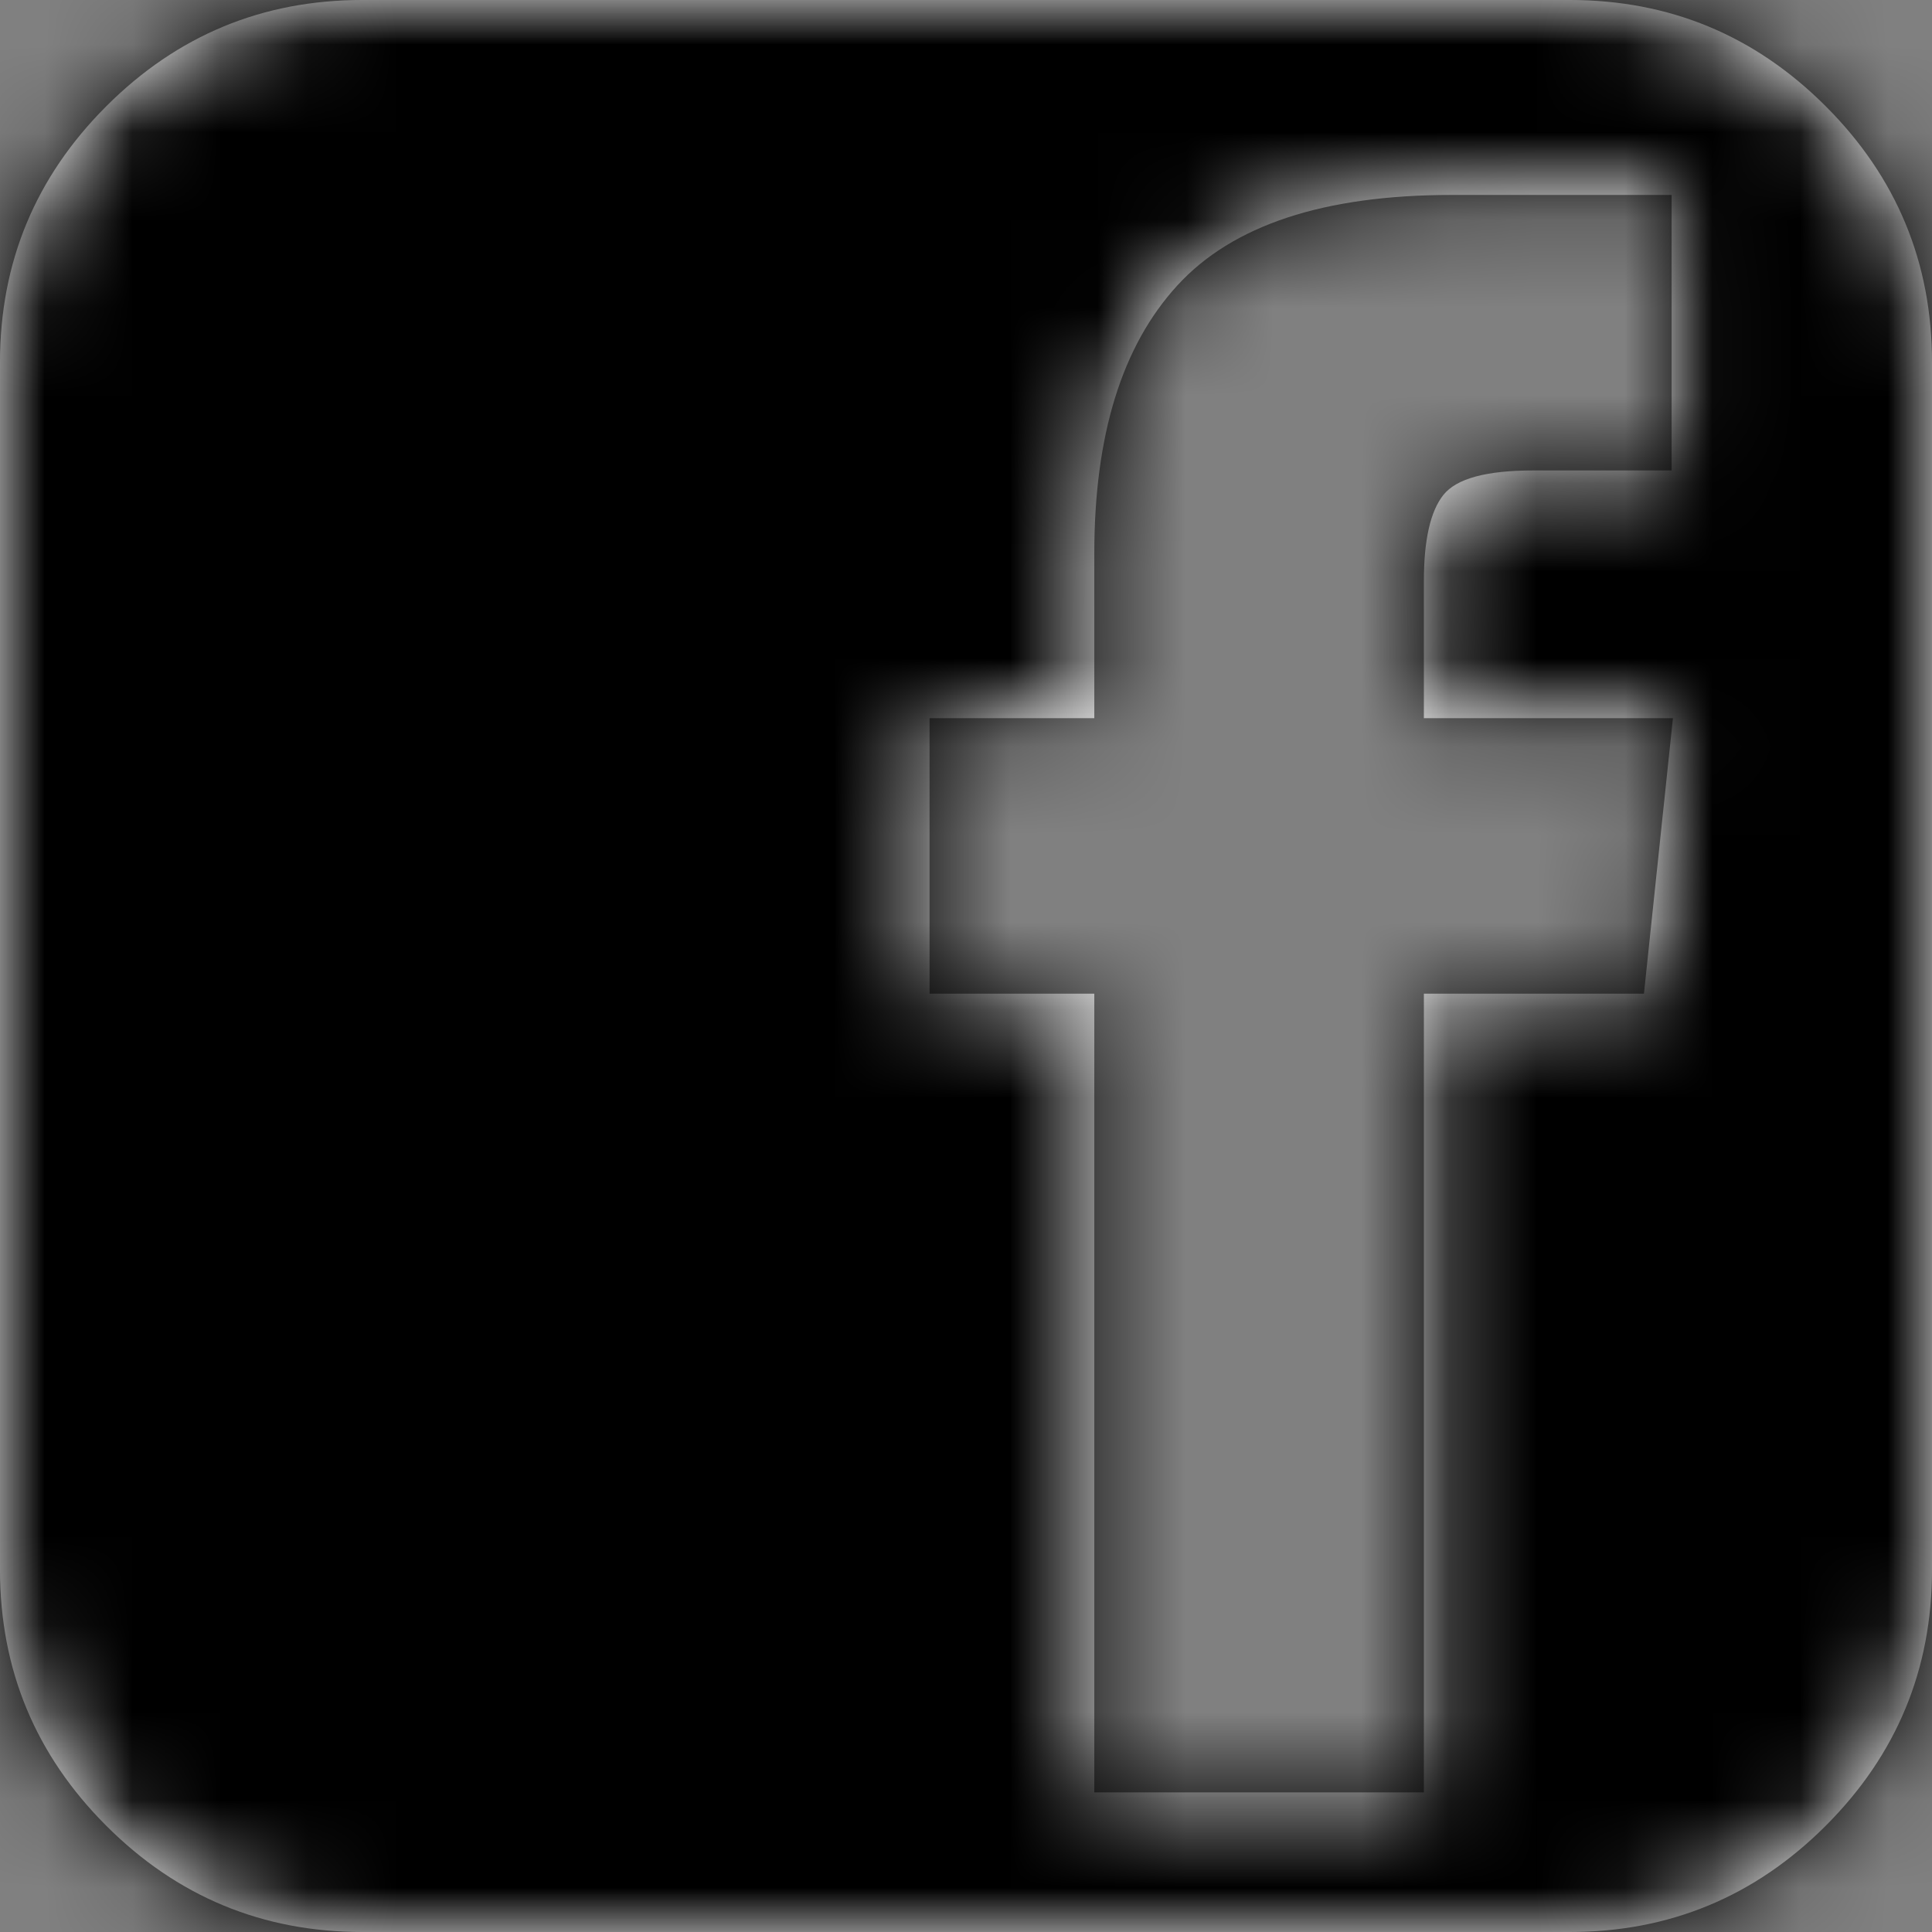<?xml version="1.0" encoding="UTF-8"?>
<svg width="22px" height="22px" viewBox="0 0 22 22" version="1.1" xmlns="http://www.w3.org/2000/svg" xmlns:xlink="http://www.w3.org/1999/xlink">
    <rect x="0" y="0" width="22" height="22" fill="#808080" stroke="none"/>
    <title>Icon / FB</title>
    <defs>
        <path d="M20.79,1.21 C19.983,0.403 19.012,0 17.875,0 L4.125,0 C2.989,0 2.017,0.403 1.21,1.21 C0.403,2.017 0,2.989 0,4.125 L0,17.875 C0,19.011 0.403,19.983 1.21,20.79 C2.017,21.597 2.989,22 4.125,22 L17.875,22 C19.011,22 19.983,21.597 20.79,20.79 C21.597,19.983 22,19.011 22,17.875 L22,4.125 C22,2.989 21.597,2.017 20.79,1.21 Z M18.72,11.315 L16.214,11.315 L16.214,20.41 L12.461,20.41 L12.461,11.315 L10.585,11.315 L10.585,8.178 L12.461,8.178 L12.461,6.302 C12.461,4.955 12.776,3.939 13.406,3.251 C14.036,2.563 15.077,2.22 16.529,2.22 L19.035,2.22 L19.035,5.357 L17.46,5.357 C16.925,5.357 16.584,5.45 16.436,5.636 C16.288,5.822 16.214,6.149 16.214,6.617 L16.214,8.178 L19.05,8.178 L18.72,11.315 Z" id="path-1"></path>
    </defs>
    <g id="Symbols" stroke="none" stroke-width="1" fill="none" fill-rule="evenodd">
        <g id="Header" transform="translate(-1033, -12)">
            <g id="Group-8">
                <g transform="translate(942, 12)">
                    <g id="Icon-/-FB" transform="translate(91, 0)">
                        <mask id="mask-2" fill="white">
                            <use xlink:href="#path-1"></use>
                        </mask>
                        <use id="Shape" fill="#FFFFFF" fill-rule="nonzero" xlink:href="#path-1"></use>
                        <g id="Color-/-Black" mask="url(#mask-2)" fill="#000000" fill-rule="evenodd">
                            <rect id="Rectangle" x="0" y="0" width="22" height="22"></rect>
                        </g>
                    </g>
                </g>
            </g>
        </g>
    </g>
</svg>